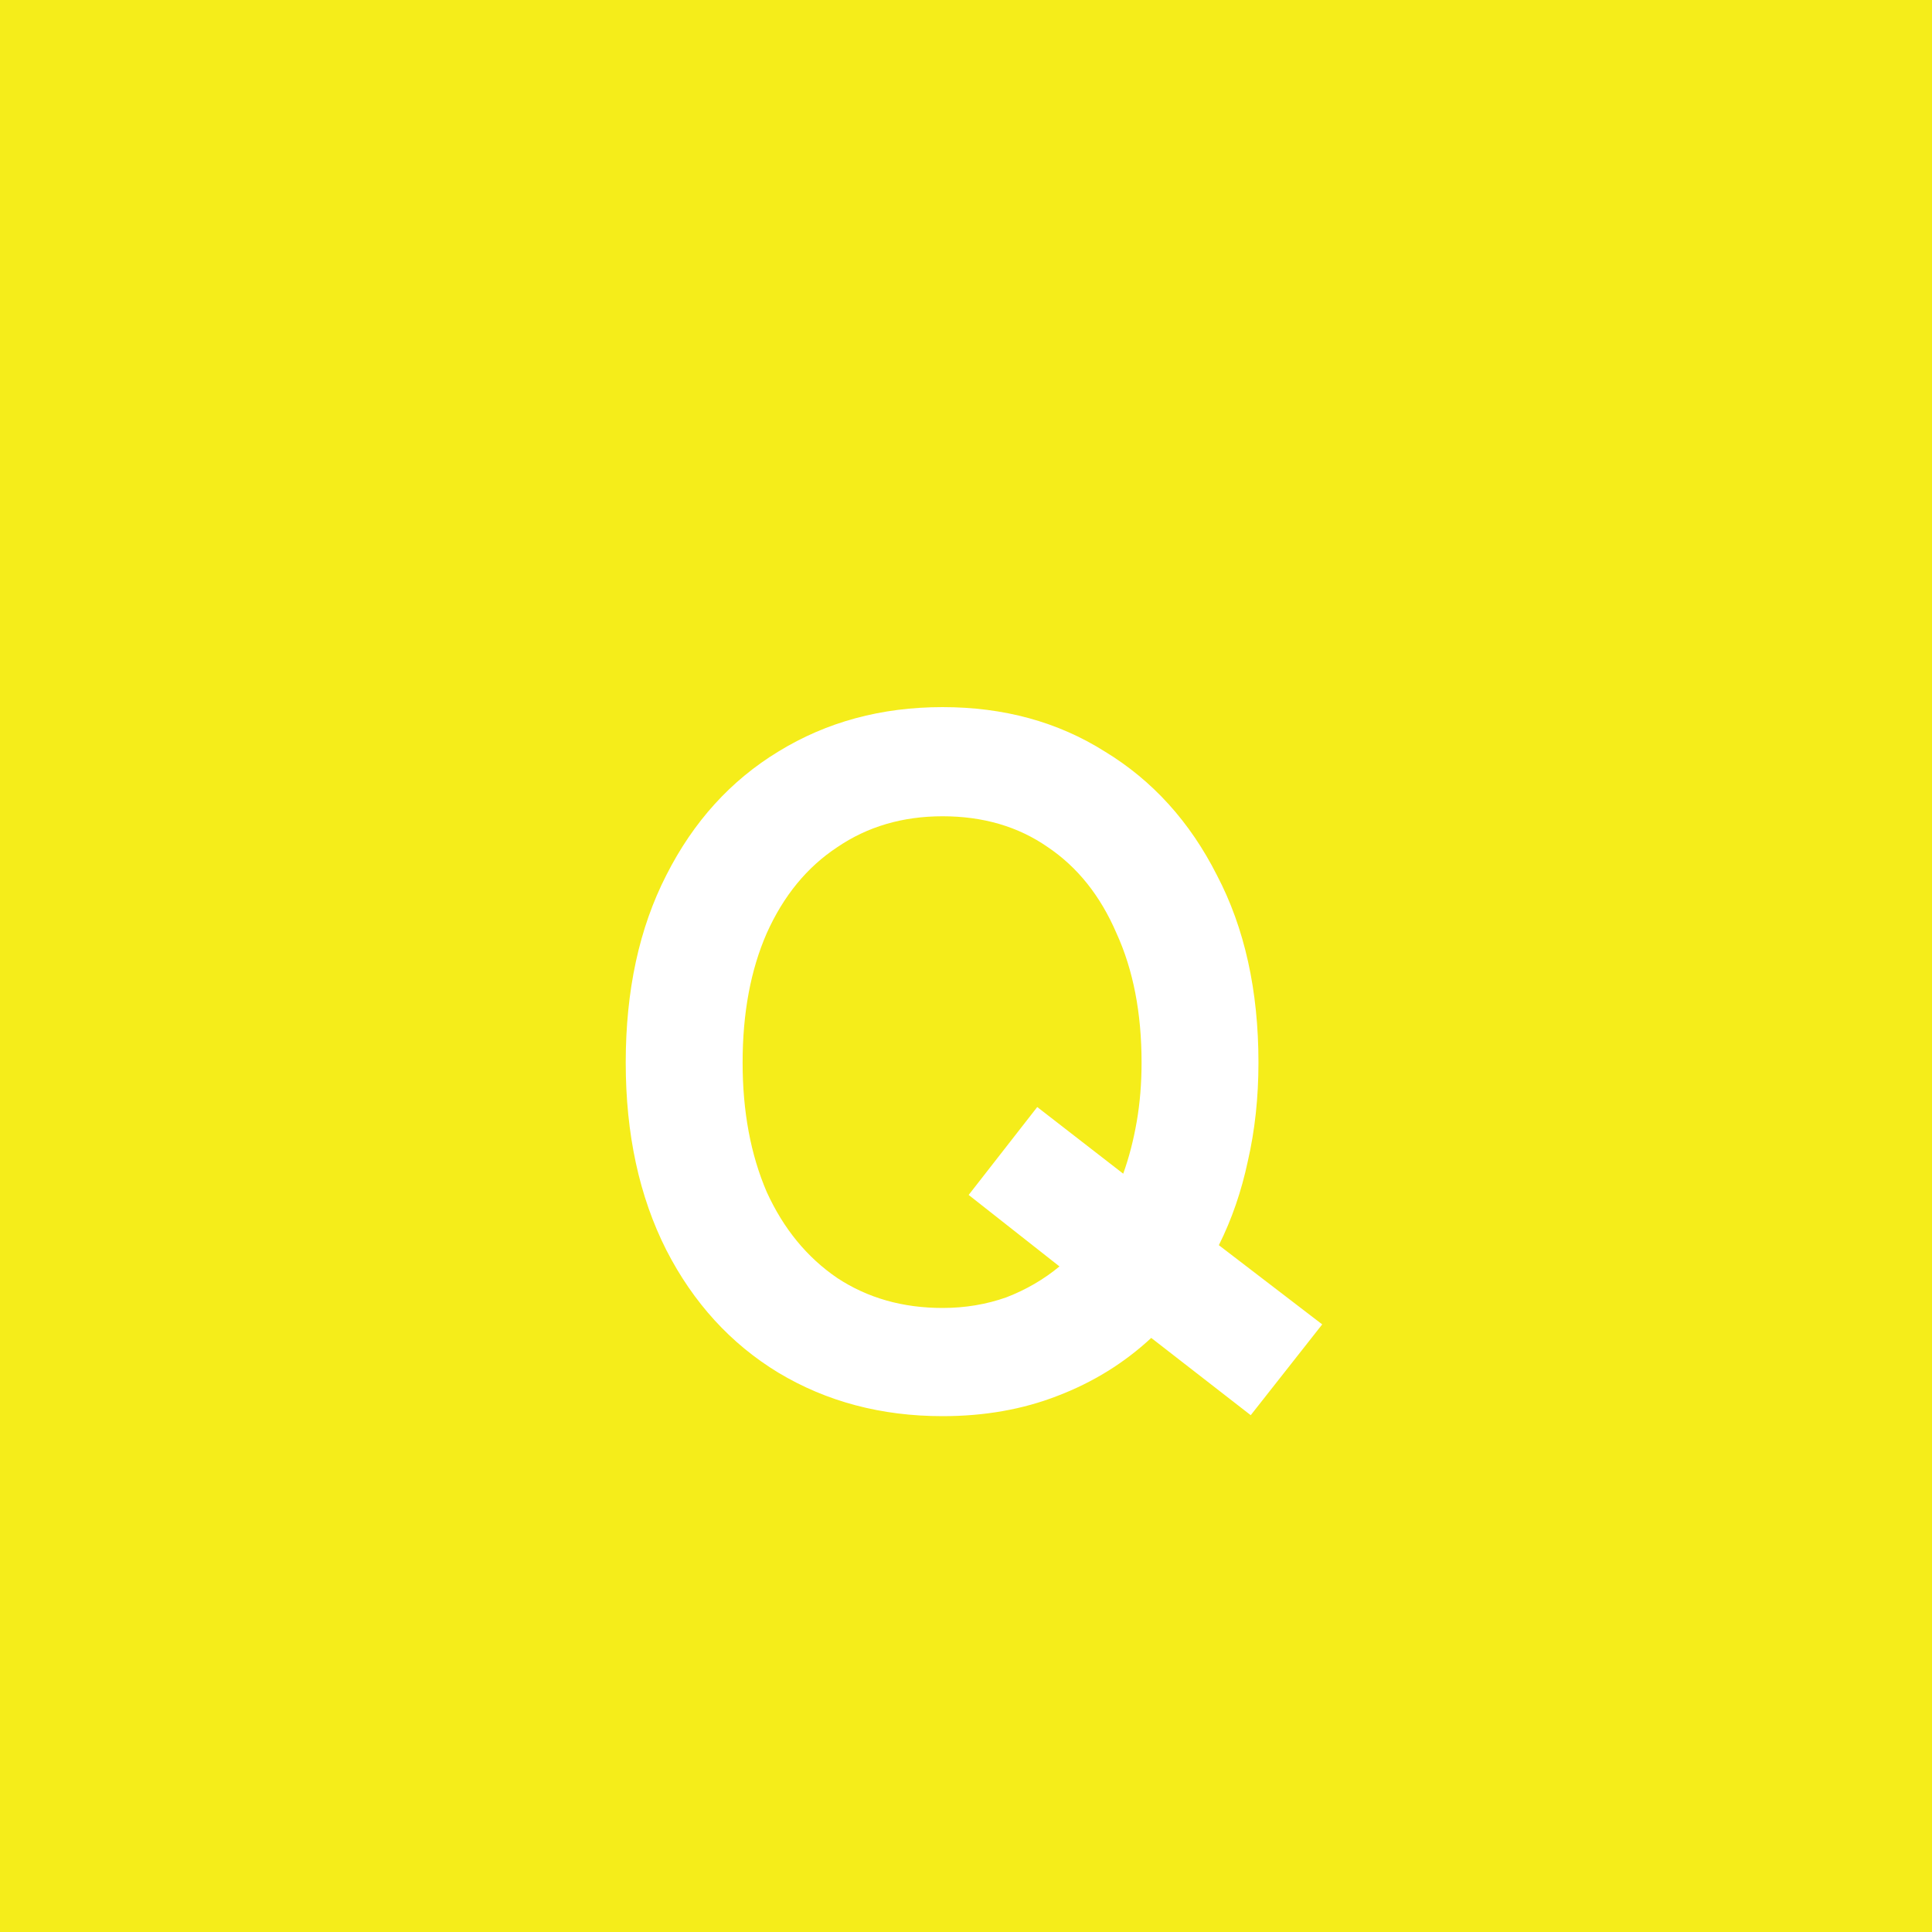 <svg width="40" height="40" viewBox="0 0 40 40" fill="none" xmlns="http://www.w3.org/2000/svg">
<rect width="40" height="40" fill="#F5ED1A"/>
<path d="M19.515 29.32C18.248 29.32 17.115 29.02 16.115 28.42C15.128 27.82 14.355 26.973 13.795 25.88C13.235 24.773 12.955 23.48 12.955 22C12.955 20.506 13.235 19.213 13.795 18.12C14.355 17.013 15.128 16.16 16.115 15.56C17.115 14.946 18.248 14.64 19.515 14.64C20.782 14.64 21.902 14.946 22.875 15.56C23.862 16.16 24.635 17.013 25.195 18.12C25.768 19.213 26.055 20.506 26.055 22C26.055 22.72 25.982 23.4 25.835 24.04C25.702 24.666 25.502 25.246 25.235 25.78L27.375 27.42L25.895 29.3L23.835 27.7C23.275 28.22 22.628 28.62 21.895 28.9C21.175 29.18 20.382 29.32 19.515 29.32ZM19.515 27.08C19.982 27.08 20.422 27.006 20.835 26.86C21.248 26.7 21.615 26.486 21.935 26.22L20.055 24.74L21.475 22.92L23.255 24.3C23.375 23.966 23.468 23.606 23.535 23.22C23.602 22.833 23.635 22.426 23.635 22C23.635 20.973 23.462 20.08 23.115 19.32C22.782 18.546 22.308 17.953 21.695 17.54C21.082 17.113 20.355 16.9 19.515 16.9C18.688 16.9 17.962 17.113 17.335 17.54C16.708 17.953 16.222 18.546 15.875 19.32C15.542 20.08 15.375 20.973 15.375 22C15.375 23.013 15.542 23.906 15.875 24.68C16.222 25.44 16.708 26.033 17.335 26.46C17.962 26.873 18.688 27.08 19.515 27.08Z" fill="white"/>
</svg>
